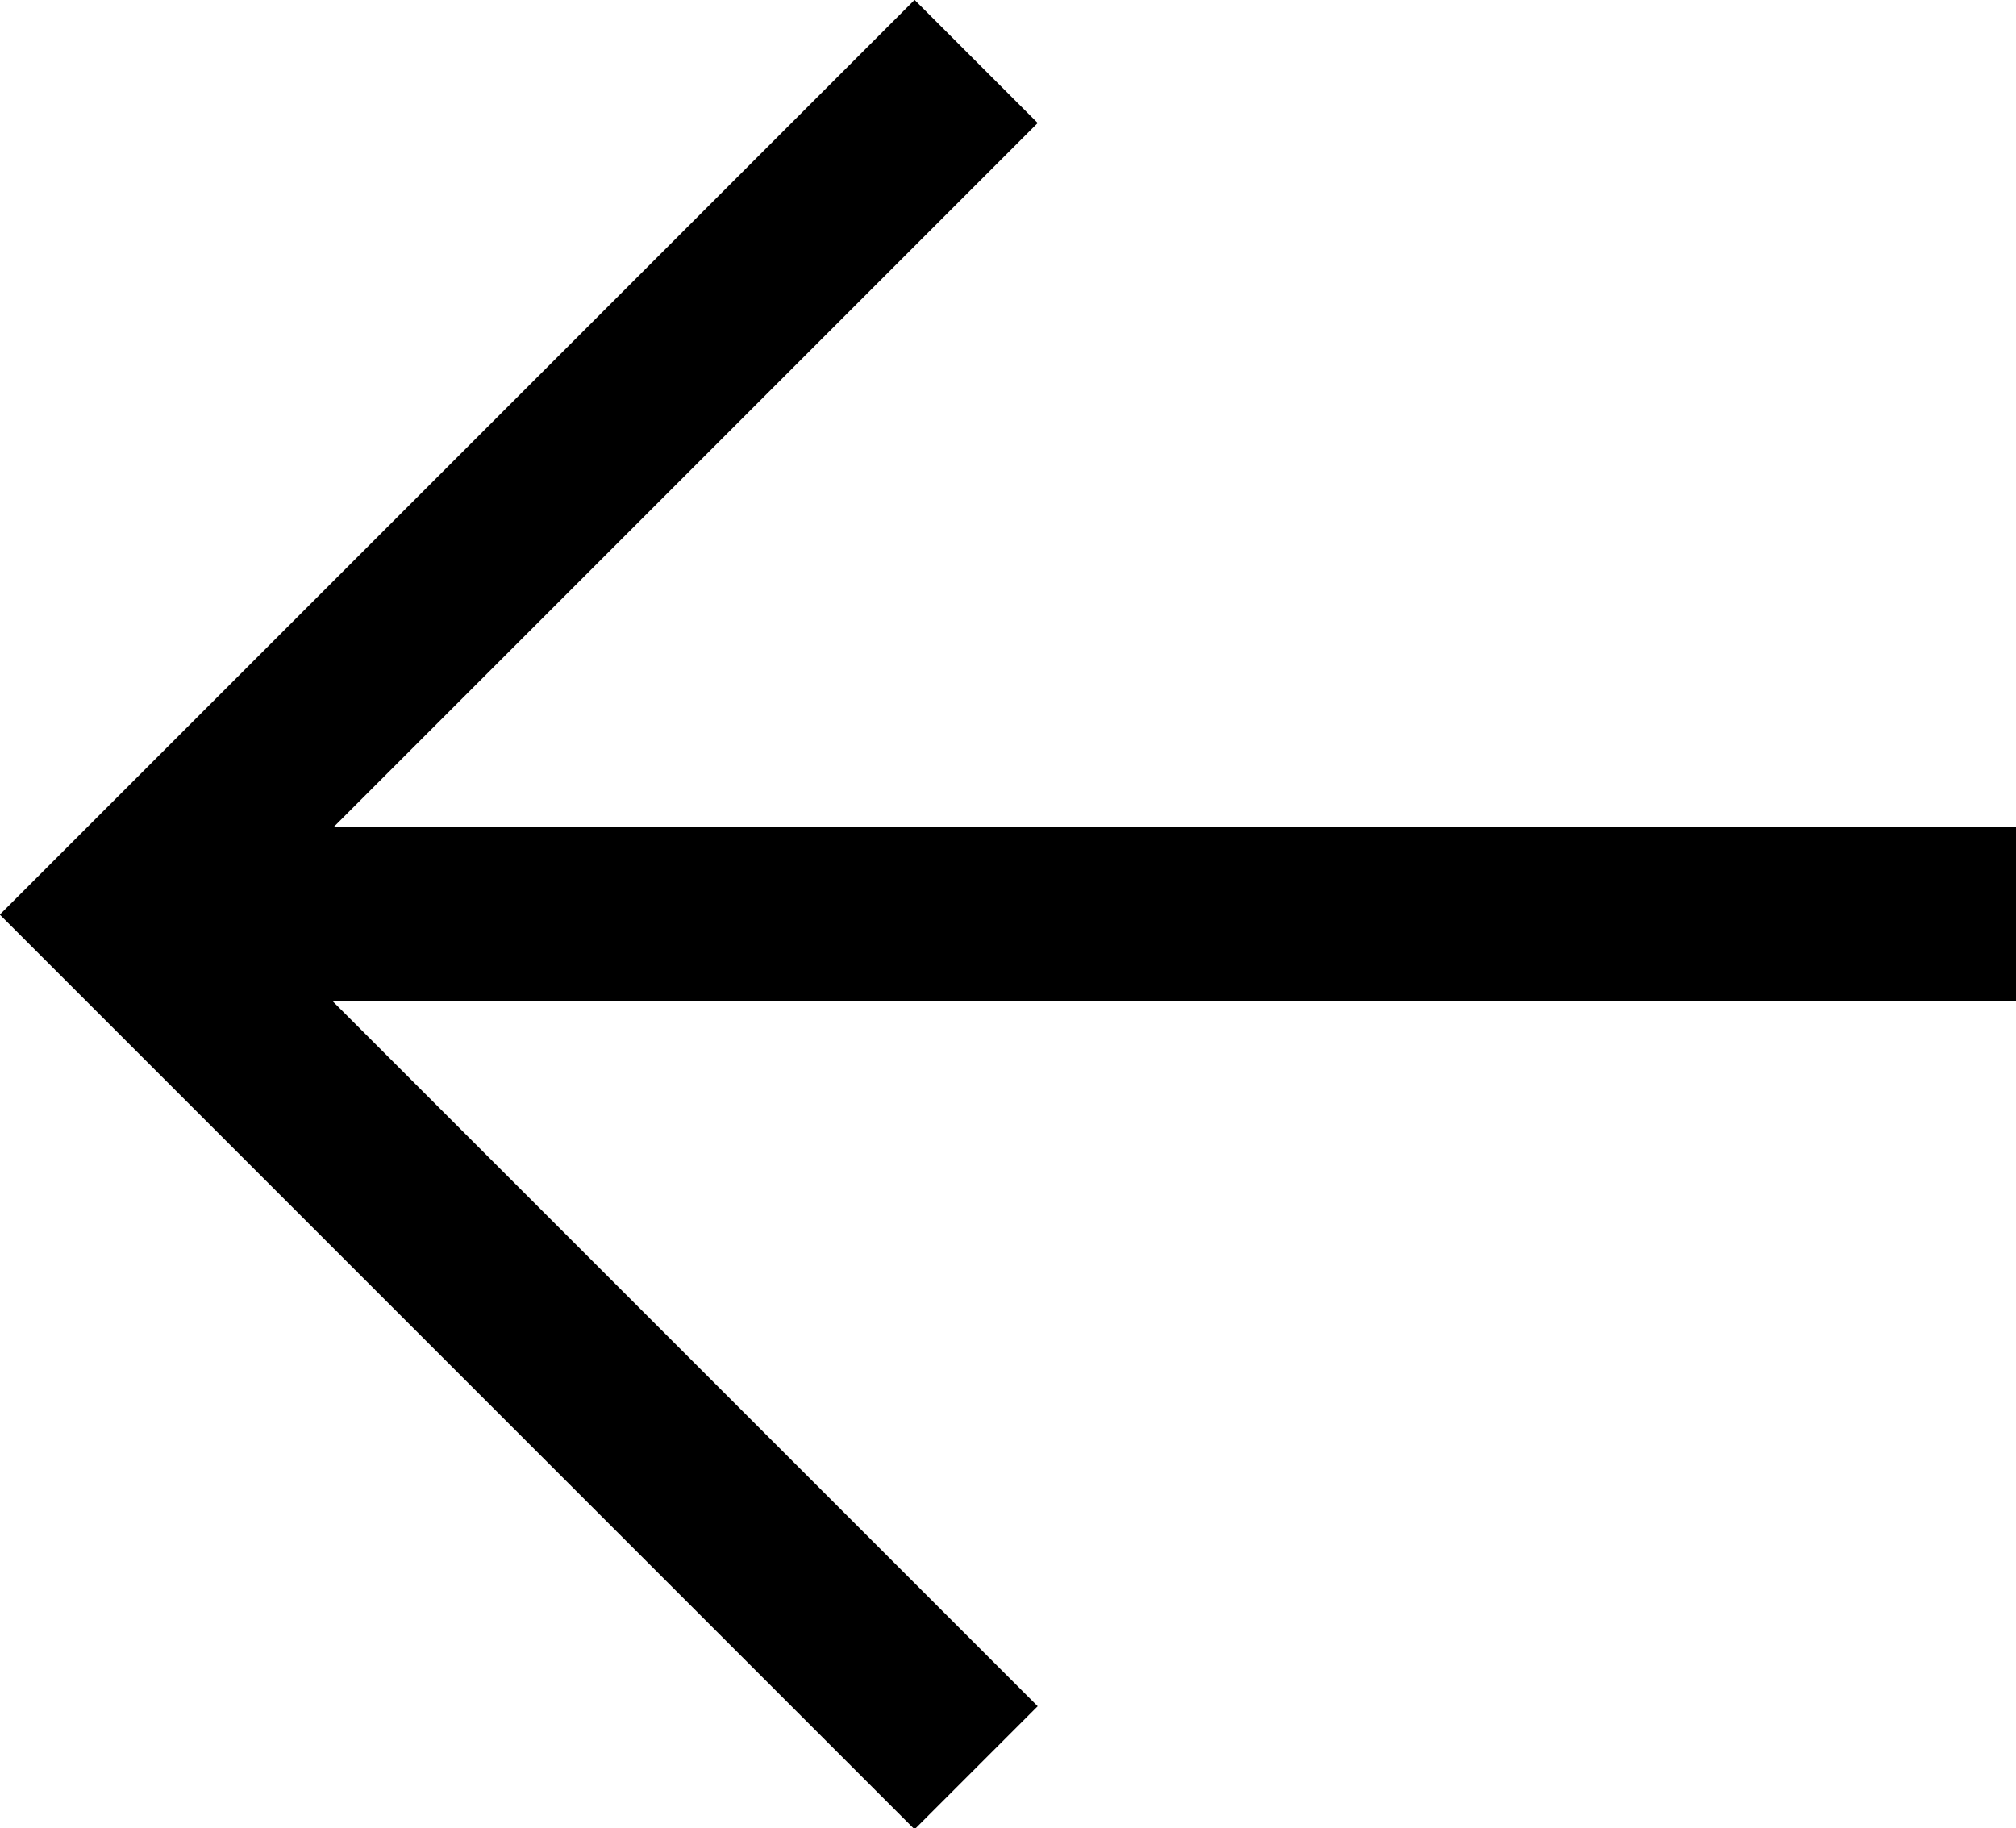 <svg height="10.5" viewBox="0 0 11.578 10.5" width="11.578" xmlns="http://www.w3.org/2000/svg"><g fill="none" stroke="#000" transform="translate(7893.706 11567.242)"><path d="m-7888.1-11566.889-4.9 4.9 4.9 4.9"/><path d="m-7882.128-11561.992h-10.478"/></g></svg>